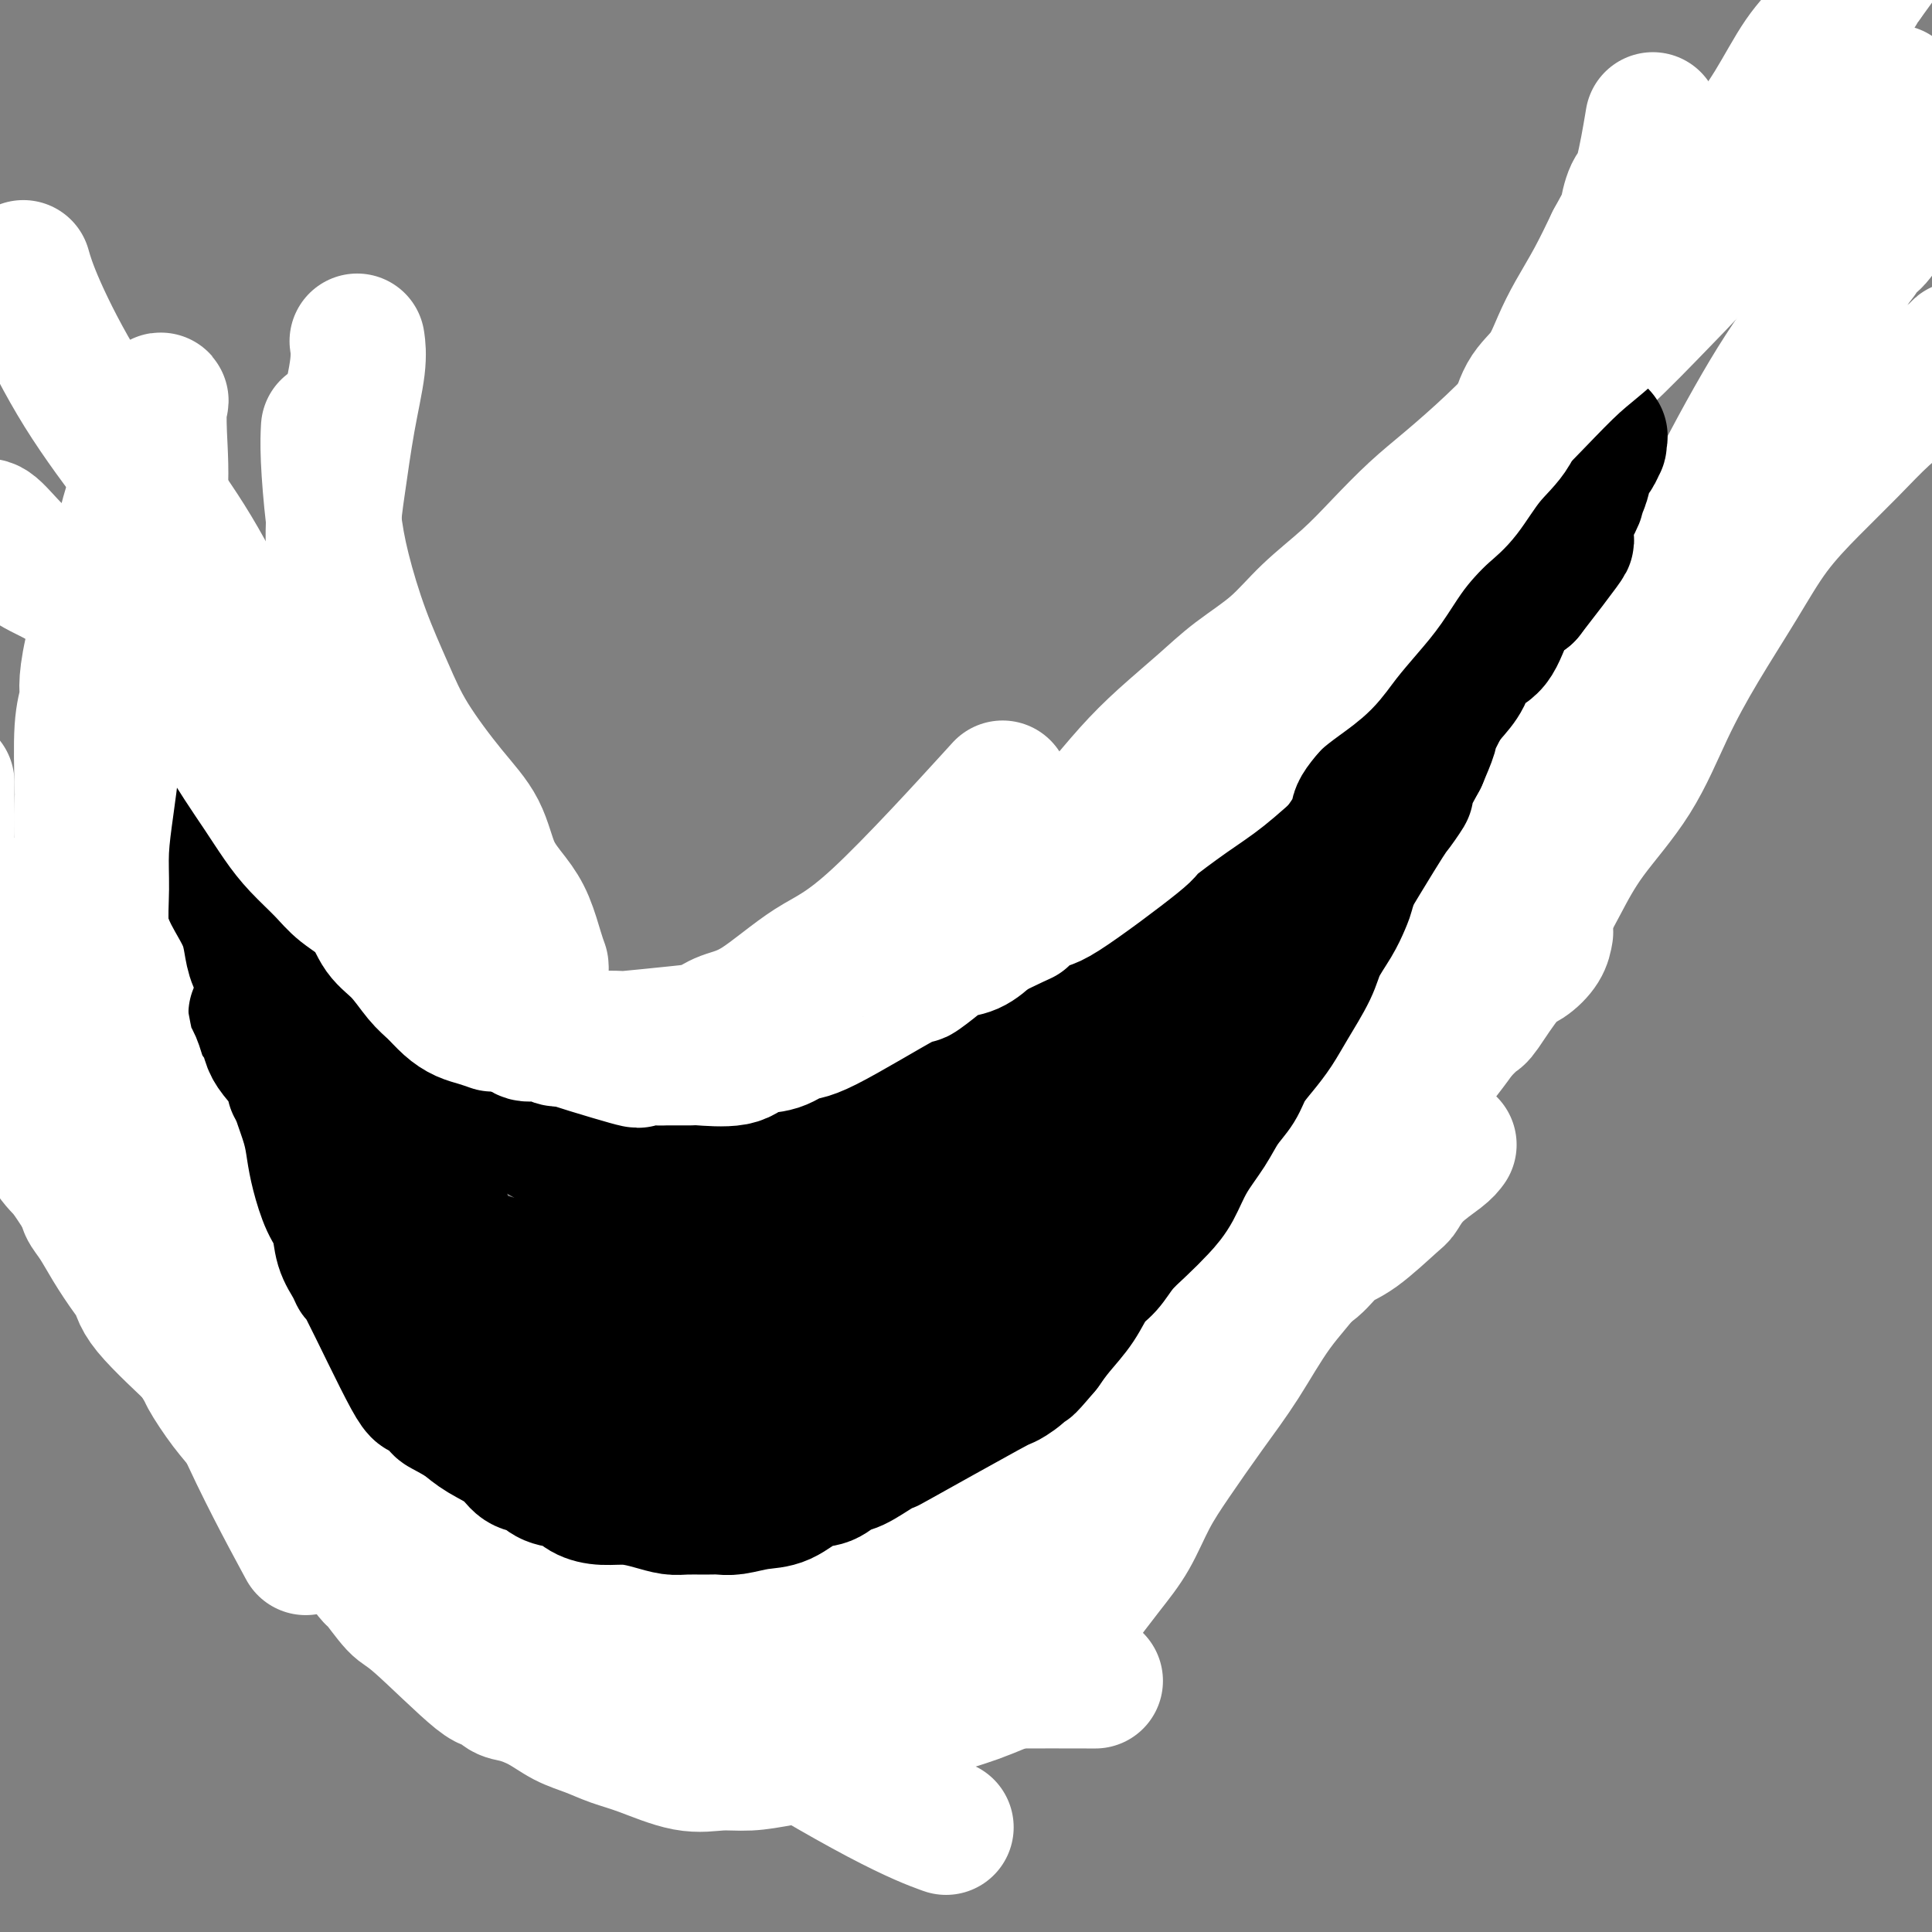 <svg viewBox='0 0 400 400' version='1.1' xmlns='http://www.w3.org/2000/svg' xmlns:xlink='http://www.w3.org/1999/xlink'><rect x="0" y="0" width="400" height="400" fill="#808080" stroke="none"/><g fill='none' stroke='rgb(0,0,0)' stroke-width='28' stroke-linecap='round' stroke-linejoin='round'><path d='M68,172c-0.168,0.107 -0.337,0.213 0,1c0.337,0.787 1.178,2.254 2,4c0.822,1.746 1.624,3.770 2,5c0.376,1.230 0.327,1.665 1,3c0.673,1.335 2.067,3.570 3,5c0.933,1.430 1.405,2.056 2,3c0.595,0.944 1.313,2.206 2,4c0.687,1.794 1.342,4.120 2,6c0.658,1.880 1.320,3.312 2,5c0.680,1.688 1.378,3.631 2,5c0.622,1.369 1.169,2.165 2,3c0.831,0.835 1.946,1.711 3,3c1.054,1.289 2.048,2.991 3,4c0.952,1.009 1.861,1.324 3,2c1.139,0.676 2.509,1.711 4,3c1.491,1.289 3.104,2.831 5,4c1.896,1.169 4.077,1.963 6,3c1.923,1.037 3.590,2.316 5,3c1.410,0.684 2.563,0.772 4,1c1.437,0.228 3.159,0.594 5,1c1.841,0.406 3.803,0.851 6,1c2.197,0.149 4.630,0.002 7,0c2.370,-0.002 4.677,0.142 7,0c2.323,-0.142 4.661,-0.571 7,-1'/><path d='M153,240c6.749,-0.277 5.622,-1.971 7,-3c1.378,-1.029 5.263,-1.393 8,-2c2.737,-0.607 4.327,-1.455 8,-3c3.673,-1.545 9.430,-3.785 12,-5c2.570,-1.215 1.955,-1.404 4,-2c2.045,-0.596 6.752,-1.600 11,-3c4.248,-1.400 8.037,-3.197 11,-5c2.963,-1.803 5.101,-3.611 8,-6c2.899,-2.389 6.560,-5.360 10,-8c3.440,-2.640 6.658,-4.950 10,-7c3.342,-2.050 6.807,-3.842 10,-6c3.193,-2.158 6.115,-4.683 9,-7c2.885,-2.317 5.734,-4.424 9,-7c3.266,-2.576 6.950,-5.619 10,-8c3.050,-2.381 5.467,-4.101 8,-6c2.533,-1.899 5.183,-3.979 8,-6c2.817,-2.021 5.800,-3.984 9,-6c3.200,-2.016 6.617,-4.085 9,-6c2.383,-1.915 3.734,-3.676 5,-5c1.266,-1.324 2.448,-2.211 3,-3c0.552,-0.789 0.474,-1.479 1,-2c0.526,-0.521 1.656,-0.872 2,-1c0.344,-0.128 -0.100,-0.035 0,0c0.100,0.035 0.743,0.010 1,0c0.257,-0.010 0.129,-0.005 0,0'/><path d='M66,174c0.164,0.245 0.327,0.491 0,1c-0.327,0.509 -1.146,1.283 -2,2c-0.854,0.717 -1.744,1.378 -2,2c-0.256,0.622 0.120,1.207 0,2c-0.120,0.793 -0.738,1.796 -1,3c-0.262,1.204 -0.169,2.610 0,4c0.169,1.390 0.413,2.765 0,4c-0.413,1.235 -1.484,2.329 -2,4c-0.516,1.671 -0.478,3.919 -1,6c-0.522,2.081 -1.604,3.996 -2,6c-0.396,2.004 -0.106,4.098 0,6c0.106,1.902 0.027,3.613 0,5c-0.027,1.387 -0.000,2.452 0,4c0.000,1.548 -0.025,3.579 0,5c0.025,1.421 0.100,2.230 0,4c-0.100,1.770 -0.374,4.499 0,7c0.374,2.501 1.395,4.772 2,7c0.605,2.228 0.795,4.411 1,6c0.205,1.589 0.426,2.584 1,4c0.574,1.416 1.501,3.254 2,5c0.499,1.746 0.570,3.401 1,5c0.430,1.599 1.217,3.141 2,5c0.783,1.859 1.560,4.034 2,6c0.440,1.966 0.541,3.722 1,5c0.459,1.278 1.274,2.080 2,3c0.726,0.920 1.363,1.960 2,3'/><path d='M72,288c2.810,7.867 1.834,3.033 2,2c0.166,-1.033 1.475,1.733 2,3c0.525,1.267 0.265,1.035 2,3c1.735,1.965 5.466,6.126 7,8c1.534,1.874 0.871,1.462 1,2c0.129,0.538 1.048,2.027 2,3c0.952,0.973 1.935,1.430 3,2c1.065,0.570 2.213,1.253 3,2c0.787,0.747 1.215,1.557 2,2c0.785,0.443 1.929,0.519 3,1c1.071,0.481 2.071,1.368 3,2c0.929,0.632 1.788,1.010 3,1c1.212,-0.010 2.777,-0.409 4,0c1.223,0.409 2.104,1.626 3,2c0.896,0.374 1.805,-0.096 3,0c1.195,0.096 2.674,0.759 4,1c1.326,0.241 2.500,0.062 4,0c1.500,-0.062 3.327,-0.005 5,0c1.673,0.005 3.192,-0.040 5,0c1.808,0.040 3.904,0.166 6,0c2.096,-0.166 4.193,-0.623 6,-1c1.807,-0.377 3.325,-0.674 5,-1c1.675,-0.326 3.508,-0.681 5,-1c1.492,-0.319 2.643,-0.601 4,-1c1.357,-0.399 2.921,-0.914 5,-2c2.079,-1.086 4.673,-2.744 7,-4c2.327,-1.256 4.387,-2.110 6,-3c1.613,-0.890 2.781,-1.817 4,-3c1.219,-1.183 2.491,-2.624 4,-4c1.509,-1.376 3.254,-2.688 5,-4'/><path d='M190,298c5.162,-3.616 2.569,-2.656 3,-3c0.431,-0.344 3.888,-1.994 6,-3c2.112,-1.006 2.878,-1.370 6,-4c3.122,-2.630 8.599,-7.525 11,-10c2.401,-2.475 1.725,-2.529 2,-3c0.275,-0.471 1.500,-1.360 3,-3c1.500,-1.640 3.274,-4.032 5,-6c1.726,-1.968 3.403,-3.511 5,-5c1.597,-1.489 3.114,-2.923 5,-5c1.886,-2.077 4.141,-4.797 6,-7c1.859,-2.203 3.321,-3.889 5,-6c1.679,-2.111 3.575,-4.648 5,-7c1.425,-2.352 2.378,-4.518 4,-7c1.622,-2.482 3.914,-5.278 6,-8c2.086,-2.722 3.968,-5.370 6,-8c2.032,-2.630 4.216,-5.243 6,-8c1.784,-2.757 3.168,-5.658 5,-8c1.832,-2.342 4.112,-4.126 6,-6c1.888,-1.874 3.383,-3.837 5,-6c1.617,-2.163 3.355,-4.525 5,-7c1.645,-2.475 3.196,-5.064 5,-7c1.804,-1.936 3.860,-3.219 6,-5c2.140,-1.781 4.365,-4.062 6,-6c1.635,-1.938 2.679,-3.535 4,-5c1.321,-1.465 2.917,-2.797 4,-4c1.083,-1.203 1.653,-2.277 2,-3c0.347,-0.723 0.471,-1.094 1,-2c0.529,-0.906 1.461,-2.346 2,-3c0.539,-0.654 0.684,-0.522 1,-1c0.316,-0.478 0.805,-1.565 1,-2c0.195,-0.435 0.098,-0.217 0,0'/><path d='M327,140c7.640,-8.768 2.740,-2.188 1,0c-1.740,2.188 -0.321,-0.016 0,-1c0.321,-0.984 -0.456,-0.749 -1,0c-0.544,0.749 -0.856,2.013 -2,3c-1.144,0.987 -3.120,1.696 -5,3c-1.880,1.304 -3.664,3.203 -6,5c-2.336,1.797 -5.224,3.494 -8,5c-2.776,1.506 -5.439,2.823 -8,5c-2.561,2.177 -5.021,5.215 -8,8c-2.979,2.785 -6.477,5.316 -10,8c-3.523,2.684 -7.071,5.519 -10,8c-2.929,2.481 -5.238,4.607 -8,7c-2.762,2.393 -5.975,5.053 -9,8c-3.025,2.947 -5.861,6.183 -9,9c-3.139,2.817 -6.581,5.216 -10,8c-3.419,2.784 -6.814,5.953 -10,9c-3.186,3.047 -6.163,5.972 -9,9c-2.837,3.028 -5.535,6.159 -8,9c-2.465,2.841 -4.696,5.390 -7,8c-2.304,2.610 -4.679,5.280 -7,8c-2.321,2.720 -4.586,5.491 -7,8c-2.414,2.509 -4.977,4.755 -7,7c-2.023,2.245 -3.506,4.489 -5,6c-1.494,1.511 -2.998,2.289 -4,3c-1.002,0.711 -1.501,1.356 -2,2'/><path d='M168,285c-8.776,9.475 -2.716,3.163 -1,1c1.716,-2.163 -0.913,-0.176 -1,0c-0.087,0.176 2.369,-1.458 4,-3c1.631,-1.542 2.438,-2.992 9,-9c6.562,-6.008 18.879,-16.573 25,-22c6.121,-5.427 6.046,-5.717 7,-7c0.954,-1.283 2.939,-3.558 7,-7c4.061,-3.442 10.200,-8.049 16,-13c5.800,-4.951 11.261,-10.245 15,-14c3.739,-3.755 5.756,-5.970 8,-8c2.244,-2.030 4.716,-3.874 6,-5c1.284,-1.126 1.380,-1.534 2,-2c0.620,-0.466 1.764,-0.988 2,-1c0.236,-0.012 -0.437,0.488 -1,1c-0.563,0.512 -1.016,1.038 -3,3c-1.984,1.962 -5.498,5.362 -9,9c-3.502,3.638 -6.991,7.514 -11,11c-4.009,3.486 -8.536,6.583 -14,11c-5.464,4.417 -11.864,10.153 -18,15c-6.136,4.847 -12.008,8.803 -17,13c-4.992,4.197 -9.103,8.635 -13,12c-3.897,3.365 -7.580,5.657 -11,8c-3.420,2.343 -6.577,4.737 -9,7c-2.423,2.263 -4.113,4.396 -6,6c-1.887,1.604 -3.970,2.679 -5,3c-1.030,0.321 -1.008,-0.113 -1,0c0.008,0.113 0.002,0.773 0,1c-0.002,0.227 -0.001,0.023 1,-1c1.001,-1.023 3.000,-2.864 6,-5c3.000,-2.136 7.000,-4.568 11,-7'/><path d='M167,282c5.380,-3.463 10.328,-6.120 14,-9c3.672,-2.880 6.066,-5.984 9,-8c2.934,-2.016 6.409,-2.944 10,-4c3.591,-1.056 7.299,-2.240 9,-3c1.701,-0.760 1.394,-1.095 1,-1c-0.394,0.095 -0.876,0.621 -1,1c-0.124,0.379 0.109,0.612 -3,3c-3.109,2.388 -9.560,6.933 -16,11c-6.440,4.067 -12.869,7.657 -19,11c-6.131,3.343 -11.962,6.438 -17,9c-5.038,2.562 -9.281,4.590 -13,6c-3.719,1.410 -6.914,2.202 -10,3c-3.086,0.798 -6.063,1.603 -9,2c-2.937,0.397 -5.835,0.388 -8,0c-2.165,-0.388 -3.597,-1.153 -5,-2c-1.403,-0.847 -2.776,-1.774 -4,-3c-1.224,-1.226 -2.299,-2.751 -3,-5c-0.701,-2.249 -1.027,-5.221 -2,-8c-0.973,-2.779 -2.592,-5.365 -3,-8c-0.408,-2.635 0.396,-5.318 0,-8c-0.396,-2.682 -1.993,-5.363 -3,-8c-1.007,-2.637 -1.425,-5.228 -2,-8c-0.575,-2.772 -1.307,-5.724 -2,-8c-0.693,-2.276 -1.349,-3.878 -2,-6c-0.651,-2.122 -1.299,-4.766 -2,-7c-0.701,-2.234 -1.456,-4.057 -2,-6c-0.544,-1.943 -0.878,-4.005 -1,-5c-0.122,-0.995 -0.033,-0.922 0,-1c0.033,-0.078 0.009,-0.308 0,0c-0.009,0.308 -0.005,1.154 0,2'/><path d='M83,222c-2.784,-10.358 -0.242,-0.753 1,5c1.242,5.753 1.186,7.655 2,11c0.814,3.345 2.499,8.133 3,11c0.501,2.867 -0.180,3.815 4,10c4.180,6.185 13.222,17.609 17,22c3.778,4.391 2.292,1.751 3,2c0.708,0.249 3.609,3.388 6,5c2.391,1.612 4.273,1.697 7,2c2.727,0.303 6.298,0.826 9,1c2.702,0.174 4.534,0.000 6,0c1.466,-0.000 2.565,0.173 3,0c0.435,-0.173 0.205,-0.691 0,-1c-0.205,-0.309 -0.385,-0.408 -1,-1c-0.615,-0.592 -1.663,-1.675 -3,-3c-1.337,-1.325 -2.961,-2.890 -8,-6c-5.039,-3.110 -13.494,-7.764 -24,-14c-10.506,-6.236 -23.065,-14.055 -29,-18c-5.935,-3.945 -5.246,-4.018 -6,-5c-0.754,-0.982 -2.951,-2.874 -5,-5c-2.049,-2.126 -3.951,-4.487 -5,-6c-1.049,-1.513 -1.244,-2.176 -2,-3c-0.756,-0.824 -2.073,-1.807 -1,0c1.073,1.807 4.537,6.403 8,11'/><path d='M68,240c1.658,3.141 2.302,5.495 10,13c7.698,7.505 22.451,20.161 27,25c4.549,4.839 -1.105,1.860 6,4c7.105,2.140 26.970,9.400 35,12c8.030,2.600 4.225,0.541 4,0c-0.225,-0.541 3.131,0.435 6,0c2.869,-0.435 5.249,-2.283 6,-3c0.751,-0.717 -0.129,-0.303 0,-1c0.129,-0.697 1.268,-2.505 2,-4c0.732,-1.495 1.058,-2.678 1,-4c-0.058,-1.322 -0.502,-2.783 -1,-4c-0.498,-1.217 -1.052,-2.192 -2,-4c-0.948,-1.808 -2.290,-4.451 -4,-6c-1.710,-1.549 -3.788,-2.005 -6,-3c-2.212,-0.995 -4.556,-2.528 -7,-3c-2.444,-0.472 -4.986,0.116 -8,0c-3.014,-0.116 -6.499,-0.935 -10,-1c-3.501,-0.065 -7.016,0.625 -9,1c-1.984,0.375 -2.435,0.436 -5,1c-2.565,0.564 -7.244,1.632 -11,2c-3.756,0.368 -6.588,0.034 -8,0c-1.412,-0.034 -1.403,0.230 -3,0c-1.597,-0.230 -4.801,-0.954 -7,-2c-2.199,-1.046 -3.394,-2.414 -5,-4c-1.606,-1.586 -3.625,-3.388 -5,-6c-1.375,-2.612 -2.107,-6.032 -3,-9c-0.893,-2.968 -1.946,-5.484 -3,-8'/><path d='M68,236c-1.093,-4.183 -0.826,-6.141 -1,-8c-0.174,-1.859 -0.789,-3.620 -1,-5c-0.211,-1.380 -0.017,-2.380 0,-3c0.017,-0.620 -0.141,-0.858 0,-1c0.141,-0.142 0.583,-0.186 1,1c0.417,1.186 0.810,3.602 2,6c1.190,2.398 3.176,4.777 5,8c1.824,3.223 3.486,7.289 5,10c1.514,2.711 2.881,4.065 5,6c2.119,1.935 4.992,4.449 7,6c2.008,1.551 3.151,2.139 5,3c1.849,0.861 4.403,1.996 9,3c4.597,1.004 11.236,1.879 16,2c4.764,0.121 7.654,-0.510 12,-1c4.346,-0.490 10.148,-0.838 15,-2c4.852,-1.162 8.753,-3.140 13,-5c4.247,-1.860 8.840,-3.604 13,-6c4.160,-2.396 7.888,-5.445 10,-7c2.112,-1.555 2.608,-1.617 4,-3c1.392,-1.383 3.679,-4.087 6,-6c2.321,-1.913 4.676,-3.035 6,-4c1.324,-0.965 1.618,-1.772 2,-2c0.382,-0.228 0.854,0.124 1,0c0.146,-0.124 -0.032,-0.725 0,-1c0.032,-0.275 0.274,-0.223 0,0c-0.274,0.223 -1.063,0.616 -4,2c-2.937,1.384 -8.021,3.757 -11,5c-2.979,1.243 -3.851,1.355 -7,3c-3.149,1.645 -8.574,4.822 -14,8'/><path d='M167,245c-9.766,5.034 -16.680,9.118 -20,11c-3.320,1.882 -3.047,1.562 -6,4c-2.953,2.438 -9.131,7.633 -17,14c-7.869,6.367 -17.427,13.906 -21,17c-3.573,3.094 -1.159,1.743 -1,2c0.159,0.257 -1.937,2.122 -3,3c-1.063,0.878 -1.092,0.770 -1,1c0.092,0.230 0.304,0.799 0,1c-0.304,0.201 -1.124,0.035 -1,0c0.124,-0.035 1.193,0.060 3,0c1.807,-0.060 4.352,-0.275 7,-1c2.648,-0.725 5.399,-1.959 8,-3c2.601,-1.041 5.051,-1.889 8,-3c2.949,-1.111 6.395,-2.486 10,-4c3.605,-1.514 7.368,-3.166 11,-5c3.632,-1.834 7.133,-3.851 9,-5c1.867,-1.149 2.101,-1.431 5,-3c2.899,-1.569 8.464,-4.424 11,-6c2.536,-1.576 2.043,-1.872 4,-3c1.957,-1.128 6.365,-3.087 9,-4c2.635,-0.913 3.497,-0.779 4,-1c0.503,-0.221 0.649,-0.797 1,-1c0.351,-0.203 0.909,-0.034 1,0c0.091,0.034 -0.283,-0.068 0,0c0.283,0.068 1.224,0.305 -1,2c-2.224,1.695 -7.612,4.847 -13,8'/><path d='M174,269c-5.226,3.492 -12.291,7.721 -17,11c-4.709,3.279 -7.062,5.607 -9,7c-1.938,1.393 -3.460,1.850 -9,7c-5.540,5.150 -15.097,14.991 -19,19c-3.903,4.009 -2.153,2.185 -2,2c0.153,-0.185 -1.292,1.269 -2,2c-0.708,0.731 -0.679,0.740 -1,1c-0.321,0.260 -0.992,0.770 0,1c0.992,0.230 3.647,0.179 5,0c1.353,-0.179 1.405,-0.486 2,-1c0.595,-0.514 1.733,-1.233 5,-3c3.267,-1.767 8.662,-4.580 11,-6c2.338,-1.420 1.617,-1.446 4,-3c2.383,-1.554 7.870,-4.638 10,-6c2.130,-1.362 0.905,-1.004 2,-2c1.095,-0.996 4.512,-3.347 7,-5c2.488,-1.653 4.047,-2.608 5,-3c0.953,-0.392 1.299,-0.220 3,-1c1.701,-0.780 4.757,-2.513 7,-4c2.243,-1.487 3.673,-2.727 5,-4c1.327,-1.273 2.552,-2.578 4,-4c1.448,-1.422 3.121,-2.960 5,-5c1.879,-2.040 3.966,-4.583 7,-7c3.034,-2.417 7.017,-4.709 11,-7'/><path d='M208,258c6.100,-5.215 5.351,-4.752 7,-6c1.649,-1.248 5.696,-4.207 8,-6c2.304,-1.793 2.867,-2.419 3,-3c0.133,-0.581 -0.162,-1.115 3,-4c3.162,-2.885 9.783,-8.120 13,-11c3.217,-2.880 3.031,-3.405 8,-9c4.969,-5.595 15.091,-16.262 20,-21c4.909,-4.738 4.603,-3.549 5,-4c0.397,-0.451 1.496,-2.543 4,-5c2.504,-2.457 6.413,-5.279 9,-8c2.587,-2.721 3.853,-5.342 6,-8c2.147,-2.658 5.176,-5.355 8,-8c2.824,-2.645 5.444,-5.238 8,-8c2.556,-2.762 5.048,-5.692 7,-8c1.952,-2.308 3.365,-3.993 5,-6c1.635,-2.007 3.491,-4.337 5,-6c1.509,-1.663 2.670,-2.659 4,-4c1.330,-1.341 2.829,-3.029 4,-4c1.171,-0.971 2.013,-1.227 3,-2c0.987,-0.773 2.117,-2.063 3,-3c0.883,-0.937 1.518,-1.521 2,-2c0.482,-0.479 0.812,-0.852 1,-1c0.188,-0.148 0.236,-0.071 0,0c-0.236,0.071 -0.756,0.134 -2,0c-1.244,-0.134 -3.213,-0.467 -5,0c-1.787,0.467 -3.394,1.733 -5,3'/><path d='M332,124c-2.729,1.177 -4.052,3.121 -6,5c-1.948,1.879 -4.520,3.695 -7,6c-2.480,2.305 -4.869,5.099 -7,7c-2.131,1.901 -4.005,2.908 -9,8c-4.995,5.092 -13.113,14.269 -17,19c-3.887,4.731 -3.544,5.017 -4,6c-0.456,0.983 -1.710,2.664 -4,5c-2.290,2.336 -5.617,5.329 -8,8c-2.383,2.671 -3.824,5.021 -6,8c-2.176,2.979 -5.089,6.585 -8,10c-2.911,3.415 -5.822,6.637 -9,10c-3.178,3.363 -6.625,6.867 -10,10c-3.375,3.133 -6.679,5.895 -8,7c-1.321,1.105 -0.661,0.552 0,0'/></g>
<g fill='none' stroke='rgb(255,255,255)' stroke-width='28' stroke-linecap='round' stroke-linejoin='round'><path d='M220,338c0.715,-1.367 1.431,-2.735 3,-5c1.569,-2.265 3.993,-5.428 6,-8c2.007,-2.572 3.599,-4.553 5,-7c1.401,-2.447 2.612,-5.362 4,-8c1.388,-2.638 2.952,-5.000 5,-8c2.048,-3.000 4.580,-6.637 7,-10c2.420,-3.363 4.729,-6.451 7,-10c2.271,-3.549 4.505,-7.558 7,-11c2.495,-3.442 5.250,-6.317 8,-10c2.750,-3.683 5.495,-8.176 8,-12c2.505,-3.824 4.770,-6.980 7,-11c2.230,-4.020 4.427,-8.903 7,-13c2.573,-4.097 5.524,-7.406 8,-11c2.476,-3.594 4.478,-7.473 7,-11c2.522,-3.527 5.565,-6.703 8,-10c2.435,-3.297 4.262,-6.714 6,-10c1.738,-3.286 3.387,-6.440 6,-10c2.613,-3.560 6.191,-7.527 9,-12c2.809,-4.473 4.849,-9.453 7,-14c2.151,-4.547 4.411,-8.661 7,-13c2.589,-4.339 5.506,-8.904 8,-13c2.494,-4.096 4.565,-7.723 7,-11c2.435,-3.277 5.232,-6.204 8,-9c2.768,-2.796 5.505,-5.461 8,-8c2.495,-2.539 4.749,-4.953 7,-7c2.251,-2.047 4.500,-3.728 6,-5c1.500,-1.272 2.250,-2.136 3,-3'/><path d='M399,78c5.581,-5.354 3.533,-2.740 3,-2c-0.533,0.740 0.449,-0.394 1,-1c0.551,-0.606 0.670,-0.682 1,-1c0.330,-0.318 0.870,-0.877 1,-1c0.130,-0.123 -0.150,0.191 0,0c0.150,-0.191 0.731,-0.886 1,-1c0.269,-0.114 0.226,0.354 1,0c0.774,-0.354 2.364,-1.530 3,-2c0.636,-0.470 0.318,-0.235 0,0'/><path d='M112,200c-0.259,-0.706 -0.518,-1.411 -1,-3c-0.482,-1.589 -1.189,-4.061 -2,-6c-0.811,-1.939 -1.728,-3.345 -3,-5c-1.272,-1.655 -2.898,-3.561 -4,-6c-1.102,-2.439 -1.680,-5.412 -3,-8c-1.320,-2.588 -3.383,-4.789 -6,-8c-2.617,-3.211 -5.790,-7.430 -8,-11c-2.210,-3.570 -3.458,-6.491 -5,-10c-1.542,-3.509 -3.380,-7.606 -5,-12c-1.620,-4.394 -3.022,-9.083 -4,-13c-0.978,-3.917 -1.530,-7.060 -2,-11c-0.470,-3.940 -0.857,-8.676 -1,-12c-0.143,-3.324 -0.041,-5.235 0,-6c0.041,-0.765 0.020,-0.382 0,0'/><path d='M112,201c-0.009,0.086 -0.018,0.172 -1,-1c-0.982,-1.172 -2.936,-3.602 -5,-6c-2.064,-2.398 -4.239,-4.763 -6,-7c-1.761,-2.237 -3.108,-4.346 -5,-7c-1.892,-2.654 -4.330,-5.852 -6,-9c-1.670,-3.148 -2.573,-6.247 -4,-9c-1.427,-2.753 -3.378,-5.160 -5,-8c-1.622,-2.840 -2.916,-6.111 -4,-9c-1.084,-2.889 -1.959,-5.394 -3,-9c-1.041,-3.606 -2.247,-8.312 -3,-13c-0.753,-4.688 -1.053,-9.358 -1,-13c0.053,-3.642 0.459,-6.255 1,-10c0.541,-3.745 1.217,-8.622 2,-13c0.783,-4.378 1.672,-8.256 2,-11c0.328,-2.744 0.094,-4.356 0,-5c-0.094,-0.644 -0.047,-0.322 0,0'/><path d='M31,166c0.002,0.022 0.004,0.043 0,1c-0.004,0.957 -0.015,2.849 0,5c0.015,2.151 0.055,4.561 0,6c-0.055,1.439 -0.207,1.908 0,3c0.207,1.092 0.773,2.806 1,4c0.227,1.194 0.116,1.868 0,3c-0.116,1.132 -0.238,2.723 0,4c0.238,1.277 0.835,2.239 1,4c0.165,1.761 -0.102,4.320 0,7c0.102,2.680 0.574,5.481 1,8c0.426,2.519 0.807,4.756 1,7c0.193,2.244 0.198,4.495 0,7c-0.198,2.505 -0.600,5.264 0,8c0.600,2.736 2.200,5.450 3,8c0.800,2.550 0.799,4.935 1,7c0.201,2.065 0.605,3.808 1,6c0.395,2.192 0.780,4.832 1,7c0.220,2.168 0.274,3.865 1,6c0.726,2.135 2.123,4.709 3,7c0.877,2.291 1.234,4.297 2,6c0.766,1.703 1.940,3.101 3,5c1.060,1.899 2.006,4.299 3,6c0.994,1.701 2.036,2.702 3,4c0.964,1.298 1.849,2.892 3,5c1.151,2.108 2.566,4.730 4,7c1.434,2.270 2.886,4.188 4,6c1.114,1.812 1.890,3.518 3,5c1.110,1.482 2.555,2.741 4,4'/><path d='M74,322c3.944,5.642 3.304,4.249 4,5c0.696,0.751 2.728,3.648 4,5c1.272,1.352 1.784,1.160 5,4c3.216,2.840 9.136,8.713 12,11c2.864,2.287 2.673,0.987 3,1c0.327,0.013 1.170,1.340 2,2c0.830,0.660 1.645,0.652 3,1c1.355,0.348 3.250,1.050 5,2c1.750,0.950 3.355,2.147 5,3c1.645,0.853 3.331,1.363 5,2c1.669,0.637 3.323,1.401 5,2c1.677,0.599 3.379,1.034 6,2c2.621,0.966 6.162,2.464 9,3c2.838,0.536 4.974,0.109 7,0c2.026,-0.109 3.944,0.099 6,0c2.056,-0.099 4.251,-0.505 7,-1c2.749,-0.495 6.051,-1.079 9,-2c2.949,-0.921 5.545,-2.179 8,-3c2.455,-0.821 4.770,-1.206 7,-2c2.230,-0.794 4.377,-1.996 7,-3c2.623,-1.004 5.722,-1.811 9,-3c3.278,-1.189 6.734,-2.762 10,-4c3.266,-1.238 6.341,-2.141 8,-3c1.659,-0.859 1.903,-1.674 2,-2c0.097,-0.326 0.049,-0.163 0,0'/><path d='M65,304c0.549,0.812 1.099,1.624 2,3c0.901,1.376 2.154,3.316 3,5c0.846,1.684 1.285,3.112 2,4c0.715,0.888 1.705,1.237 3,2c1.295,0.763 2.894,1.941 4,3c1.106,1.059 1.719,2.001 3,3c1.281,0.999 3.229,2.056 5,3c1.771,0.944 3.363,1.777 5,3c1.637,1.223 3.319,2.837 5,4c1.681,1.163 3.362,1.875 5,3c1.638,1.125 3.232,2.665 5,4c1.768,1.335 3.709,2.467 5,3c1.291,0.533 1.934,0.467 3,1c1.066,0.533 2.557,1.663 4,2c1.443,0.337 2.839,-0.120 4,0c1.161,0.120 2.088,0.817 3,1c0.912,0.183 1.808,-0.147 3,0c1.192,0.147 2.678,0.771 4,1c1.322,0.229 2.478,0.062 4,0c1.522,-0.062 3.410,-0.020 5,0c1.590,0.020 2.883,0.016 4,0c1.117,-0.016 2.059,-0.046 3,0c0.941,0.046 1.881,0.167 3,0c1.119,-0.167 2.417,-0.622 4,-1c1.583,-0.378 3.452,-0.679 5,-1c1.548,-0.321 2.774,-0.660 4,-1'/><path d='M165,346c2.953,-0.827 3.836,-1.394 5,-2c1.164,-0.606 2.608,-1.250 6,-3c3.392,-1.750 8.733,-4.607 11,-6c2.267,-1.393 1.459,-1.321 2,-2c0.541,-0.679 2.431,-2.107 4,-3c1.569,-0.893 2.818,-1.251 4,-2c1.182,-0.749 2.297,-1.890 4,-3c1.703,-1.110 3.992,-2.188 6,-3c2.008,-0.812 3.733,-1.358 5,-2c1.267,-0.642 2.076,-1.381 3,-2c0.924,-0.619 1.961,-1.117 3,-2c1.039,-0.883 2.078,-2.152 3,-3c0.922,-0.848 1.727,-1.276 3,-2c1.273,-0.724 3.013,-1.743 4,-3c0.987,-1.257 1.221,-2.752 2,-4c0.779,-1.248 2.104,-2.248 3,-3c0.896,-0.752 1.365,-1.255 2,-2c0.635,-0.745 1.437,-1.732 2,-2c0.563,-0.268 0.887,0.181 1,0c0.113,-0.181 0.014,-0.993 0,-1c-0.014,-0.007 0.056,0.791 0,2c-0.056,1.209 -0.239,2.829 -1,5c-0.761,2.171 -2.099,4.894 -3,7c-0.901,2.106 -1.365,3.595 -3,6c-1.635,2.405 -4.440,5.724 -6,8c-1.560,2.276 -1.874,3.507 -2,4c-0.126,0.493 -0.063,0.246 0,0'/><path d='M74,137c0.000,0.553 0.001,1.107 0,2c-0.001,0.893 -0.002,2.126 0,3c0.002,0.874 0.008,1.389 0,2c-0.008,0.611 -0.031,1.318 0,2c0.031,0.682 0.116,1.341 0,2c-0.116,0.659 -0.435,1.320 0,2c0.435,0.680 1.622,1.379 2,2c0.378,0.621 -0.053,1.165 0,2c0.053,0.835 0.592,1.960 1,3c0.408,1.040 0.686,1.995 1,3c0.314,1.005 0.663,2.058 1,3c0.337,0.942 0.663,1.771 1,3c0.337,1.229 0.687,2.857 1,4c0.313,1.143 0.591,1.801 1,3c0.409,1.199 0.949,2.939 1,4c0.051,1.061 -0.386,1.443 0,2c0.386,0.557 1.595,1.290 2,2c0.405,0.710 0.006,1.398 0,2c-0.006,0.602 0.382,1.120 1,2c0.618,0.880 1.464,2.122 2,3c0.536,0.878 0.760,1.390 1,2c0.240,0.610 0.497,1.317 1,2c0.503,0.683 1.251,1.341 2,2'/><path d='M92,194c2.906,6.789 1.171,1.761 2,2c0.829,0.239 4.222,5.745 6,8c1.778,2.255 1.943,1.258 2,1c0.057,-0.258 0.008,0.223 2,2c1.992,1.777 6.025,4.851 8,6c1.975,1.149 1.892,0.375 1,0c-0.892,-0.375 -2.594,-0.349 1,1c3.594,1.349 12.484,4.022 16,5c3.516,0.978 1.658,0.262 2,0c0.342,-0.262 2.886,-0.068 4,0c1.114,0.068 0.799,0.011 2,0c1.201,-0.011 3.917,0.024 5,0c1.083,-0.024 0.534,-0.105 2,0c1.466,0.105 4.946,0.398 7,0c2.054,-0.398 2.682,-1.485 4,-2c1.318,-0.515 3.327,-0.457 5,-1c1.673,-0.543 3.011,-1.686 4,-2c0.989,-0.314 1.628,0.200 6,-2c4.372,-2.200 12.476,-7.113 16,-9c3.524,-1.887 2.469,-0.749 3,-1c0.531,-0.251 2.647,-1.892 4,-3c1.353,-1.108 1.941,-1.683 3,-2c1.059,-0.317 2.588,-0.376 4,-1c1.412,-0.624 2.706,-1.812 4,-3'/><path d='M205,193c9.333,-4.506 6.165,-2.772 6,-3c-0.165,-0.228 2.674,-2.420 4,-3c1.326,-0.580 1.138,0.452 5,-2c3.862,-2.452 11.772,-8.386 15,-11c3.228,-2.614 1.773,-1.907 3,-3c1.227,-1.093 5.137,-3.986 8,-6c2.863,-2.014 4.678,-3.149 7,-5c2.322,-1.851 5.152,-4.416 8,-7c2.848,-2.584 5.716,-5.185 9,-8c3.284,-2.815 6.985,-5.845 10,-9c3.015,-3.155 5.344,-6.435 8,-10c2.656,-3.565 5.640,-7.414 9,-11c3.360,-3.586 7.096,-6.909 11,-12c3.904,-5.091 7.976,-11.951 12,-17c4.024,-5.049 8.000,-8.288 12,-12c4.000,-3.712 8.023,-7.896 12,-12c3.977,-4.104 7.908,-8.127 11,-12c3.092,-3.873 5.344,-7.595 9,-11c3.656,-3.405 8.715,-6.494 14,-10c5.285,-3.506 10.796,-7.430 13,-9c2.204,-1.570 1.102,-0.785 0,0'/><path d='M86,199c0.359,0.549 0.717,1.098 0,0c-0.717,-1.098 -2.510,-3.843 -4,-6c-1.490,-2.157 -2.676,-3.726 -4,-6c-1.324,-2.274 -2.787,-5.254 -4,-8c-1.213,-2.746 -2.175,-5.259 -4,-9c-1.825,-3.741 -4.513,-8.709 -7,-13c-2.487,-4.291 -4.773,-7.906 -7,-12c-2.227,-4.094 -4.396,-8.669 -7,-14c-2.604,-5.331 -5.644,-11.419 -9,-17c-3.356,-5.581 -7.029,-10.656 -11,-16c-3.971,-5.344 -8.240,-10.958 -12,-17c-3.760,-6.042 -7.012,-12.511 -9,-17c-1.988,-4.489 -2.711,-6.997 -3,-8c-0.289,-1.003 -0.145,-0.502 0,0'/><path d='M59,146c0.341,0.605 0.683,1.209 1,2c0.317,0.791 0.611,1.768 1,3c0.389,1.232 0.874,2.718 1,3c0.126,0.282 -0.106,-0.639 0,0c0.106,0.639 0.548,2.840 1,4c0.452,1.160 0.912,1.280 1,2c0.088,0.720 -0.196,2.041 0,3c0.196,0.959 0.874,1.555 1,2c0.126,0.445 -0.298,0.738 0,2c0.298,1.262 1.319,3.494 2,5c0.681,1.506 1.022,2.288 1,3c-0.022,0.712 -0.405,1.356 0,2c0.405,0.644 1.600,1.289 2,2c0.400,0.711 0.007,1.488 0,2c-0.007,0.512 0.372,0.758 1,1c0.628,0.242 1.507,0.479 2,1c0.493,0.521 0.602,1.326 1,2c0.398,0.674 1.086,1.217 2,2c0.914,0.783 2.052,1.807 3,3c0.948,1.193 1.704,2.555 2,3c0.296,0.445 0.132,-0.027 1,1c0.868,1.027 2.769,3.554 4,5c1.231,1.446 1.793,1.812 2,2c0.207,0.188 0.059,0.196 1,1c0.941,0.804 2.970,2.402 5,4'/><path d='M94,206c3.872,4.087 2.053,2.306 2,2c-0.053,-0.306 1.662,0.864 2,1c0.338,0.136 -0.699,-0.763 1,0c1.699,0.763 6.136,3.189 8,4c1.864,0.811 1.155,0.007 1,0c-0.155,-0.007 0.245,0.783 1,1c0.755,0.217 1.866,-0.138 3,0c1.134,0.138 2.291,0.769 3,1c0.709,0.231 0.970,0.063 2,0c1.030,-0.063 2.830,-0.020 4,0c1.170,0.020 1.709,0.017 3,0c1.291,-0.017 3.333,-0.050 4,0c0.667,0.050 -0.042,0.181 2,0c2.042,-0.181 6.836,-0.674 10,-1c3.164,-0.326 4.698,-0.486 6,-1c1.302,-0.514 2.370,-1.382 4,-2c1.630,-0.618 3.821,-0.986 7,-3c3.179,-2.014 7.347,-5.674 11,-8c3.653,-2.326 6.791,-3.319 14,-10c7.209,-6.681 18.488,-19.052 23,-24c4.512,-4.948 2.256,-2.474 0,0'/><path d='M239,298c0.449,-0.238 0.897,-0.476 1,-1c0.103,-0.524 -0.140,-1.335 1,-3c1.140,-1.665 3.663,-4.186 5,-6c1.337,-1.814 1.489,-2.921 3,-6c1.511,-3.079 4.380,-8.128 7,-12c2.620,-3.872 4.989,-6.566 6,-8c1.011,-1.434 0.662,-1.607 2,-4c1.338,-2.393 4.361,-7.006 7,-11c2.639,-3.994 4.893,-7.370 7,-11c2.107,-3.630 4.065,-7.513 6,-11c1.935,-3.487 3.845,-6.576 6,-10c2.155,-3.424 4.554,-7.182 7,-11c2.446,-3.818 4.939,-7.695 7,-11c2.061,-3.305 3.691,-6.039 7,-12c3.309,-5.961 8.296,-15.149 11,-20c2.704,-4.851 3.123,-5.366 4,-7c0.877,-1.634 2.211,-4.387 6,-11c3.789,-6.613 10.034,-17.087 13,-22c2.966,-4.913 2.652,-4.264 4,-7c1.348,-2.736 4.358,-8.855 7,-14c2.642,-5.145 4.915,-9.315 7,-13c2.085,-3.685 3.982,-6.885 6,-10c2.018,-3.115 4.159,-6.146 6,-9c1.841,-2.854 3.383,-5.530 5,-8c1.617,-2.470 3.308,-4.735 5,-7'/><path d='M385,53c23.170,-38.899 8.095,-13.647 4,-6c-4.095,7.647 2.789,-2.311 5,-6c2.211,-3.689 -0.251,-1.109 2,-2c2.251,-0.891 9.215,-5.255 12,-7c2.785,-1.745 1.393,-0.873 0,0'/><path d='M320,193c-0.166,0.965 -0.332,1.930 -1,3c-0.668,1.070 -1.837,2.245 -3,3c-1.163,0.755 -2.321,1.089 -4,3c-1.679,1.911 -3.880,5.399 -5,7c-1.120,1.601 -1.160,1.314 -2,2c-0.840,0.686 -2.479,2.345 -4,4c-1.521,1.655 -2.925,3.307 -4,5c-1.075,1.693 -1.822,3.429 -3,5c-1.178,1.571 -2.788,2.979 -4,4c-1.212,1.021 -2.027,1.655 -3,3c-0.973,1.345 -2.105,3.401 -3,5c-0.895,1.599 -1.554,2.741 -3,4c-1.446,1.259 -3.679,2.634 -5,4c-1.321,1.366 -1.731,2.723 -3,4c-1.269,1.277 -3.396,2.474 -5,4c-1.604,1.526 -2.683,3.381 -4,5c-1.317,1.619 -2.872,3.003 -4,4c-1.128,0.997 -1.828,1.607 -3,3c-1.172,1.393 -2.816,3.567 -4,5c-1.184,1.433 -1.910,2.124 -3,3c-1.090,0.876 -2.545,1.938 -4,3'/><path d='M246,276c-6.659,6.719 -5.807,6.017 -6,6c-0.193,-0.017 -1.430,0.652 -2,1c-0.570,0.348 -0.472,0.375 -3,3c-2.528,2.625 -7.681,7.847 -10,10c-2.319,2.153 -1.802,1.235 -2,1c-0.198,-0.235 -1.110,0.212 -2,1c-0.890,0.788 -1.759,1.915 -3,3c-1.241,1.085 -2.855,2.126 -4,3c-1.145,0.874 -1.822,1.581 -3,2c-1.178,0.419 -2.856,0.550 -4,1c-1.144,0.450 -1.754,1.220 -3,2c-1.246,0.780 -3.130,1.570 -5,2c-1.870,0.430 -3.728,0.501 -5,1c-1.272,0.499 -1.959,1.428 -3,2c-1.041,0.572 -2.438,0.787 -4,1c-1.562,0.213 -3.291,0.423 -5,1c-1.709,0.577 -3.399,1.520 -5,2c-1.601,0.480 -3.115,0.496 -5,1c-1.885,0.504 -4.142,1.497 -6,2c-1.858,0.503 -3.317,0.516 -5,1c-1.683,0.484 -3.589,1.439 -5,2c-1.411,0.561 -2.325,0.729 -4,1c-1.675,0.271 -4.109,0.647 -6,1c-1.891,0.353 -3.237,0.685 -5,1c-1.763,0.315 -3.942,0.614 -6,1c-2.058,0.386 -3.996,0.857 -6,1c-2.004,0.143 -4.073,-0.044 -6,0c-1.927,0.044 -3.711,0.320 -6,0c-2.289,-0.320 -5.083,-1.234 -8,-2c-2.917,-0.766 -5.959,-1.383 -9,-2'/><path d='M100,325c-6.026,-1.253 -6.591,-2.385 -9,-4c-2.409,-1.615 -6.660,-3.713 -8,-4c-1.340,-0.287 0.232,1.235 -7,-5c-7.232,-6.235 -23.268,-20.228 -30,-26c-6.732,-5.772 -4.159,-3.323 -4,-4c0.159,-0.677 -2.098,-4.479 -3,-6c-0.902,-1.521 -0.451,-0.760 0,0'/><path d='M138,332c-0.061,-0.333 -0.122,-0.665 -1,-1c-0.878,-0.335 -2.572,-0.671 -4,-1c-1.428,-0.329 -2.590,-0.650 -4,-1c-1.410,-0.350 -3.068,-0.728 -5,-1c-1.932,-0.272 -4.137,-0.439 -6,-1c-1.863,-0.561 -3.384,-1.515 -5,-2c-1.616,-0.485 -3.328,-0.501 -5,-1c-1.672,-0.499 -3.305,-1.482 -5,-2c-1.695,-0.518 -3.454,-0.571 -5,-1c-1.546,-0.429 -2.881,-1.232 -4,-2c-1.119,-0.768 -2.022,-1.500 -3,-2c-0.978,-0.500 -2.032,-0.768 -3,-1c-0.968,-0.232 -1.852,-0.429 -3,-1c-1.148,-0.571 -2.562,-1.517 -4,-2c-1.438,-0.483 -2.902,-0.502 -4,-1c-1.098,-0.498 -1.830,-1.473 -3,-2c-1.170,-0.527 -2.778,-0.605 -4,-1c-1.222,-0.395 -2.060,-1.106 -3,-2c-0.940,-0.894 -1.984,-1.972 -3,-3c-1.016,-1.028 -2.004,-2.008 -3,-3c-0.996,-0.992 -1.999,-1.998 -3,-3c-1.001,-1.002 -2.000,-2.001 -3,-3c-1.000,-0.999 -2.000,-2.000 -3,-3c-1.000,-1.000 -2.000,-2.000 -3,-3'/><path d='M49,289c-3.527,-3.663 -1.845,-2.820 -2,-3c-0.155,-0.180 -2.146,-1.384 -3,-2c-0.854,-0.616 -0.571,-0.643 -3,-3c-2.429,-2.357 -7.572,-7.043 -10,-10c-2.428,-2.957 -2.142,-4.183 -3,-6c-0.858,-1.817 -2.861,-4.223 -4,-6c-1.139,-1.777 -1.415,-2.925 -2,-4c-0.585,-1.075 -1.479,-2.076 -2,-3c-0.521,-0.924 -0.670,-1.771 -1,-2c-0.330,-0.229 -0.840,0.159 -1,0c-0.160,-0.159 0.031,-0.866 0,-1c-0.031,-0.134 -0.286,0.304 0,1c0.286,0.696 1.111,1.650 2,3c0.889,1.350 1.842,3.094 3,5c1.158,1.906 2.522,3.972 4,6c1.478,2.028 3.070,4.018 5,6c1.930,1.982 4.200,3.955 6,6c1.800,2.045 3.132,4.160 5,6c1.868,1.840 4.273,3.405 6,5c1.727,1.595 2.778,3.220 4,5c1.222,1.780 2.616,3.714 4,5c1.384,1.286 2.757,1.923 4,3c1.243,1.077 2.355,2.593 4,4c1.645,1.407 3.822,2.703 6,4'/><path d='M71,308c7.604,6.758 7.116,4.653 8,4c0.884,-0.653 3.142,0.147 5,1c1.858,0.853 3.315,1.758 4,2c0.685,0.242 0.597,-0.181 5,1c4.403,1.181 13.297,3.965 17,5c3.703,1.035 2.213,0.320 2,0c-0.213,-0.320 0.849,-0.244 2,0c1.151,0.244 2.389,0.658 4,1c1.611,0.342 3.595,0.614 5,1c1.405,0.386 2.231,0.888 4,1c1.769,0.112 4.479,-0.166 7,0c2.521,0.166 4.852,0.777 7,1c2.148,0.223 4.114,0.059 6,0c1.886,-0.059 3.694,-0.012 5,0c1.306,0.012 2.111,-0.011 3,0c0.889,0.011 1.863,0.055 3,0c1.137,-0.055 2.438,-0.211 4,0c1.562,0.211 3.385,0.789 5,1c1.615,0.211 3.024,0.056 4,0c0.976,-0.056 1.520,-0.011 2,0c0.480,0.011 0.895,-0.011 1,0c0.105,0.011 -0.099,0.056 0,0c0.099,-0.056 0.502,-0.211 0,0c-0.502,0.211 -1.908,0.789 -3,1c-1.092,0.211 -1.871,0.057 -3,0c-1.129,-0.057 -2.608,-0.016 -4,0c-1.392,0.016 -2.696,0.008 -4,0'/><path d='M160,327c-3.674,-0.318 -5.859,-1.613 -7,-2c-1.141,-0.387 -1.239,0.134 -2,0c-0.761,-0.134 -2.184,-0.924 -3,-1c-0.816,-0.076 -1.026,0.561 -4,0c-2.974,-0.561 -8.711,-2.321 -11,-3c-2.289,-0.679 -1.130,-0.276 -1,0c0.130,0.276 -0.769,0.425 -2,0c-1.231,-0.425 -2.793,-1.423 -4,-2c-1.207,-0.577 -2.058,-0.732 -3,-1c-0.942,-0.268 -1.976,-0.649 -3,-1c-1.024,-0.351 -2.039,-0.670 -3,-1c-0.961,-0.330 -1.870,-0.669 -3,-1c-1.130,-0.331 -2.483,-0.652 -4,-1c-1.517,-0.348 -3.200,-0.722 -5,-1c-1.800,-0.278 -3.719,-0.459 -5,-1c-1.281,-0.541 -1.924,-1.442 -3,-2c-1.076,-0.558 -2.585,-0.773 -4,-1c-1.415,-0.227 -2.737,-0.465 -4,-1c-1.263,-0.535 -2.466,-1.368 -4,-2c-1.534,-0.632 -3.400,-1.064 -5,-2c-1.600,-0.936 -2.935,-2.378 -4,-3c-1.065,-0.622 -1.860,-0.424 -3,-1c-1.140,-0.576 -2.626,-1.925 -4,-3c-1.374,-1.075 -2.636,-1.877 -4,-3c-1.364,-1.123 -2.829,-2.567 -4,-4c-1.171,-1.433 -2.049,-2.856 -3,-4c-0.951,-1.144 -1.977,-2.008 -3,-3c-1.023,-0.992 -2.045,-2.113 -3,-3c-0.955,-0.887 -1.844,-1.539 -3,-3c-1.156,-1.461 -2.578,-3.730 -4,-6'/><path d='M45,271c-4.293,-4.760 -5.027,-5.159 -6,-7c-0.973,-1.841 -2.185,-5.124 -4,-8c-1.815,-2.876 -4.234,-5.346 -5,-6c-0.766,-0.654 0.119,0.509 -4,-6c-4.119,-6.509 -13.243,-20.690 -17,-26c-3.757,-5.310 -2.148,-1.751 -3,-2c-0.852,-0.249 -4.165,-4.308 -6,-7c-1.835,-2.692 -2.193,-4.016 -3,-6c-0.807,-1.984 -2.062,-4.627 -3,-7c-0.938,-2.373 -1.558,-4.477 -2,-6c-0.442,-1.523 -0.707,-2.467 -1,-4c-0.293,-1.533 -0.614,-3.656 -1,-5c-0.386,-1.344 -0.835,-1.911 -1,-3c-0.165,-1.089 -0.044,-2.701 0,-4c0.044,-1.299 0.012,-2.285 0,-3c-0.012,-0.715 -0.003,-1.157 0,-2c0.003,-0.843 0.001,-2.086 0,-3c-0.001,-0.914 -0.000,-1.499 0,-2c0.000,-0.501 0.000,-0.918 0,-1c-0.000,-0.082 -0.000,0.170 0,0c0.000,-0.170 0.000,-0.763 0,-1c-0.000,-0.237 -0.000,-0.119 0,0'/><path d='M300,237c-0.367,0.509 -0.733,1.019 -2,2c-1.267,0.981 -3.434,2.435 -5,4c-1.566,1.565 -2.532,3.241 -3,4c-0.468,0.759 -0.437,0.600 -2,2c-1.563,1.400 -4.721,4.359 -7,6c-2.279,1.641 -3.681,1.965 -5,3c-1.319,1.035 -2.556,2.781 -4,4c-1.444,1.219 -3.095,1.912 -5,3c-1.905,1.088 -4.064,2.570 -6,4c-1.936,1.430 -3.651,2.809 -5,4c-1.349,1.191 -2.334,2.195 -4,3c-1.666,0.805 -4.013,1.412 -6,2c-1.987,0.588 -3.612,1.157 -5,2c-1.388,0.843 -2.538,1.959 -4,3c-1.462,1.041 -3.236,2.008 -5,3c-1.764,0.992 -3.518,2.010 -5,3c-1.482,0.990 -2.692,1.953 -4,3c-1.308,1.047 -2.713,2.178 -4,3c-1.287,0.822 -2.457,1.337 -4,2c-1.543,0.663 -3.458,1.476 -5,2c-1.542,0.524 -2.712,0.759 -4,1c-1.288,0.241 -2.693,0.487 -4,1c-1.307,0.513 -2.515,1.292 -4,2c-1.485,0.708 -3.246,1.344 -5,2c-1.754,0.656 -3.501,1.330 -5,2c-1.499,0.670 -2.749,1.335 -4,2'/><path d='M184,309c-5.676,1.957 -4.367,0.850 -5,1c-0.633,0.150 -3.207,1.556 -5,2c-1.793,0.444 -2.804,-0.076 -5,0c-2.196,0.076 -5.578,0.746 -7,1c-1.422,0.254 -0.885,0.091 -7,0c-6.115,-0.091 -18.882,-0.112 -24,0c-5.118,0.112 -2.588,0.356 -5,0c-2.412,-0.356 -9.768,-1.311 -15,-2c-5.232,-0.689 -8.341,-1.113 -12,-2c-3.659,-0.887 -7.870,-2.239 -11,-3c-3.130,-0.761 -5.180,-0.932 -6,-1c-0.820,-0.068 -0.410,-0.034 0,0'/><path d='M94,329c-1.793,-0.244 -3.585,-0.488 -5,-1c-1.415,-0.512 -2.452,-1.293 -4,-2c-1.548,-0.707 -3.606,-1.339 -5,-2c-1.394,-0.661 -2.123,-1.351 -3,-2c-0.877,-0.649 -1.903,-1.256 -3,-2c-1.097,-0.744 -2.264,-1.626 -4,-3c-1.736,-1.374 -4.042,-3.239 -6,-5c-1.958,-1.761 -3.569,-3.418 -5,-5c-1.431,-1.582 -2.682,-3.091 -4,-5c-1.318,-1.909 -2.703,-4.220 -4,-6c-1.297,-1.780 -2.505,-3.030 -4,-5c-1.495,-1.970 -3.275,-4.661 -4,-6c-0.725,-1.339 -0.393,-1.326 -2,-4c-1.607,-2.674 -5.152,-8.035 -8,-12c-2.848,-3.965 -5.000,-6.534 -7,-9c-2.000,-2.466 -3.847,-4.828 -6,-8c-2.153,-3.172 -4.612,-7.154 -6,-9c-1.388,-1.846 -1.706,-1.554 -4,-5c-2.294,-3.446 -6.566,-10.628 -9,-15c-2.434,-4.372 -3.031,-5.935 -4,-9c-0.969,-3.065 -2.312,-7.633 -3,-10c-0.688,-2.367 -0.723,-2.534 -1,-5c-0.277,-2.466 -0.798,-7.230 -1,-10c-0.202,-2.770 -0.085,-3.547 0,-4c0.085,-0.453 0.138,-0.584 0,-1c-0.138,-0.416 -0.468,-1.119 0,-1c0.468,0.119 1.734,1.059 3,2'/><path d='M-5,185c1.680,1.033 4.379,3.617 6,5c1.621,1.383 2.162,1.567 4,3c1.838,1.433 4.973,4.116 12,12c7.027,7.884 17.946,20.970 22,26c4.054,5.030 1.243,2.005 2,4c0.757,1.995 5.083,9.010 7,12c1.917,2.990 1.427,1.956 3,4c1.573,2.044 5.210,7.167 8,11c2.790,3.833 4.733,6.375 6,8c1.267,1.625 1.857,2.331 3,4c1.143,1.669 2.838,4.300 6,8c3.162,3.700 7.789,8.470 11,12c3.211,3.530 5.004,5.822 8,9c2.996,3.178 7.195,7.244 9,9c1.805,1.756 1.217,1.201 4,4c2.783,2.799 8.939,8.951 14,14c5.061,5.049 9.028,8.996 12,11c2.972,2.004 4.948,2.065 8,4c3.052,1.935 7.179,5.746 15,11c7.821,5.254 19.336,11.953 27,16c7.664,4.047 11.475,5.442 13,6c1.525,0.558 0.762,0.279 0,0'/><path d='M66,294c-0.080,-0.035 -0.159,-0.070 1,0c1.159,0.070 3.558,0.243 7,1c3.442,0.757 7.928,2.096 15,5c7.072,2.904 16.731,7.373 25,11c8.269,3.627 15.146,6.412 19,8c3.854,1.588 4.683,1.981 11,5c6.317,3.019 18.123,8.665 26,12c7.877,3.335 11.826,4.358 17,6c5.174,1.642 11.572,3.904 15,5c3.428,1.096 3.884,1.026 8,1c4.116,-0.026 11.890,-0.007 15,0c3.110,0.007 1.555,0.004 0,0'/><path d='M66,292c-0.309,-0.271 -0.618,-0.542 1,0c1.618,0.542 5.165,1.897 8,3c2.835,1.103 4.960,1.955 10,4c5.040,2.045 12.995,5.284 17,7c4.005,1.716 4.061,1.911 7,3c2.939,1.089 8.761,3.073 18,5c9.239,1.927 21.896,3.798 28,5c6.104,1.202 5.657,1.735 9,2c3.343,0.265 10.477,0.264 21,0c10.523,-0.264 24.435,-0.790 30,-1c5.565,-0.210 2.782,-0.105 0,0'/></g>
<g fill='none' stroke='rgb(0,0,0)' stroke-width='28' stroke-linecap='round' stroke-linejoin='round'><path d='M53,185c0.727,0.998 1.454,1.995 2,3c0.546,1.005 0.910,2.017 1,3c0.090,0.983 -0.093,1.935 0,3c0.093,1.065 0.462,2.241 1,4c0.538,1.759 1.246,4.101 2,6c0.754,1.899 1.554,3.355 2,5c0.446,1.645 0.539,3.477 1,5c0.461,1.523 1.292,2.736 2,4c0.708,1.264 1.295,2.580 2,4c0.705,1.420 1.530,2.943 2,4c0.470,1.057 0.587,1.647 1,3c0.413,1.353 1.122,3.468 2,5c0.878,1.532 1.926,2.479 3,4c1.074,1.521 2.173,3.614 3,5c0.827,1.386 1.383,2.065 2,3c0.617,0.935 1.296,2.127 2,3c0.704,0.873 1.435,1.426 2,2c0.565,0.574 0.965,1.169 2,2c1.035,0.831 2.704,1.899 4,3c1.296,1.101 2.220,2.234 3,3c0.780,0.766 1.416,1.164 2,2c0.584,0.836 1.115,2.111 2,3c0.885,0.889 2.123,1.393 3,2c0.877,0.607 1.393,1.316 2,2c0.607,0.684 1.303,1.342 2,2'/><path d='M103,270c5.652,6.206 3.782,3.719 3,3c-0.782,-0.719 -0.477,0.328 2,2c2.477,1.672 7.124,3.968 9,5c1.876,1.032 0.979,0.798 1,1c0.021,0.202 0.960,0.839 2,1c1.040,0.161 2.183,-0.153 3,0c0.817,0.153 1.310,0.773 2,1c0.690,0.227 1.577,0.061 3,0c1.423,-0.061 3.382,-0.016 5,0c1.618,0.016 2.896,0.004 4,0c1.104,-0.004 2.033,-0.000 4,0c1.967,0.000 4.973,-0.003 7,0c2.027,0.003 3.075,0.012 4,0c0.925,-0.012 1.727,-0.045 3,0c1.273,0.045 3.018,0.167 4,0c0.982,-0.167 1.201,-0.624 2,-1c0.799,-0.376 2.179,-0.670 3,-1c0.821,-0.330 1.081,-0.694 2,-1c0.919,-0.306 2.495,-0.553 4,-1c1.505,-0.447 2.940,-1.093 4,-2c1.060,-0.907 1.746,-2.074 3,-3c1.254,-0.926 3.077,-1.609 4,-2c0.923,-0.391 0.946,-0.489 3,-2c2.054,-1.511 6.138,-4.436 8,-6c1.862,-1.564 1.501,-1.767 2,-2c0.499,-0.233 1.857,-0.495 3,-1c1.143,-0.505 2.072,-1.252 3,-2'/><path d='M219,246c0.049,-0.458 0.099,-0.916 1,-2c0.901,-1.084 2.654,-2.795 4,-4c1.346,-1.205 2.284,-1.904 3,-3c0.716,-1.096 1.209,-2.590 2,-4c0.791,-1.410 1.880,-2.735 3,-4c1.120,-1.265 2.271,-2.471 3,-3c0.729,-0.529 1.036,-0.383 2,-2c0.964,-1.617 2.584,-4.998 4,-7c1.416,-2.002 2.627,-2.627 4,-4c1.373,-1.373 2.909,-3.496 4,-5c1.091,-1.504 1.736,-2.391 3,-4c1.264,-1.609 3.148,-3.940 4,-5c0.852,-1.060 0.671,-0.848 2,-2c1.329,-1.152 4.168,-3.667 6,-6c1.832,-2.333 2.657,-4.483 4,-6c1.343,-1.517 3.202,-2.401 5,-4c1.798,-1.599 3.533,-3.913 5,-6c1.467,-2.087 2.664,-3.947 3,-5c0.336,-1.053 -0.189,-1.299 1,-3c1.189,-1.701 4.090,-4.856 6,-7c1.910,-2.144 2.827,-3.278 4,-5c1.173,-1.722 2.600,-4.033 4,-6c1.400,-1.967 2.772,-3.590 4,-5c1.228,-1.410 2.313,-2.607 3,-4c0.687,-1.393 0.978,-2.982 2,-4c1.022,-1.018 2.775,-1.466 4,-3c1.225,-1.534 1.921,-4.152 3,-6c1.079,-1.848 2.539,-2.924 4,-4'/><path d='M316,123c15.388,-19.820 5.358,-7.871 2,-4c-3.358,3.871 -0.046,-0.337 1,-2c1.046,-1.663 -0.176,-0.780 1,-3c1.176,-2.220 4.749,-7.544 6,-10c1.251,-2.456 0.180,-2.043 0,-2c-0.180,0.043 0.530,-0.283 1,-1c0.470,-0.717 0.701,-1.824 1,-3c0.299,-1.176 0.668,-2.423 1,-3c0.332,-0.577 0.627,-0.486 1,-1c0.373,-0.514 0.822,-1.633 1,-2c0.178,-0.367 0.084,0.017 0,0c-0.084,-0.017 -0.157,-0.437 0,-1c0.157,-0.563 0.545,-1.271 0,0c-0.545,1.271 -2.022,4.520 -3,6c-0.978,1.480 -1.456,1.192 -2,2c-0.544,0.808 -1.152,2.713 -3,6c-1.848,3.287 -4.934,7.957 -6,10c-1.066,2.043 -0.110,1.458 -1,3c-0.890,1.542 -3.626,5.212 -5,7c-1.374,1.788 -1.386,1.695 -2,3c-0.614,1.305 -1.830,4.010 -3,6c-1.170,1.990 -2.293,3.265 -4,6c-1.707,2.735 -3.998,6.929 -5,9c-1.002,2.071 -0.715,2.020 -1,3c-0.285,0.980 -1.143,2.990 -2,5'/><path d='M294,157c-6.295,11.471 -3.534,7.649 -3,7c0.534,-0.649 -1.161,1.876 -2,3c-0.839,1.124 -0.824,0.848 -4,6c-3.176,5.152 -9.545,15.731 -12,20c-2.455,4.269 -0.997,2.227 -1,2c-0.003,-0.227 -1.469,1.362 -2,2c-0.531,0.638 -0.128,0.324 -1,2c-0.872,1.676 -3.018,5.343 -4,7c-0.982,1.657 -0.799,1.305 -2,3c-1.201,1.695 -3.786,5.438 -5,7c-1.214,1.562 -1.057,0.943 -2,2c-0.943,1.057 -2.986,3.789 -4,5c-1.014,1.211 -1.001,0.902 -2,2c-0.999,1.098 -3.012,3.603 -5,6c-1.988,2.397 -3.951,4.687 -5,6c-1.049,1.313 -1.186,1.649 -4,4c-2.814,2.351 -8.307,6.718 -12,10c-3.693,3.282 -5.588,5.478 -7,7c-1.412,1.522 -2.342,2.371 -4,4c-1.658,1.629 -4.045,4.037 -5,5c-0.955,0.963 -0.477,0.482 0,0'/><path d='M53,210c0.767,0.990 1.534,1.981 2,3c0.466,1.019 0.630,2.067 1,3c0.370,0.933 0.944,1.753 2,3c1.056,1.247 2.593,2.922 3,4c0.407,1.078 -0.315,1.558 0,2c0.315,0.442 1.666,0.846 3,3c1.334,2.154 2.652,6.060 3,8c0.348,1.940 -0.272,1.916 0,3c0.272,1.084 1.438,3.276 2,5c0.562,1.724 0.522,2.979 1,4c0.478,1.021 1.476,1.810 2,3c0.524,1.190 0.575,2.783 1,4c0.425,1.217 1.226,2.058 2,3c0.774,0.942 1.522,1.986 2,3c0.478,1.014 0.685,1.999 1,3c0.315,1.001 0.739,2.018 1,3c0.261,0.982 0.359,1.931 1,3c0.641,1.069 1.825,2.260 3,4c1.175,1.740 2.342,4.028 3,5c0.658,0.972 0.809,0.628 1,1c0.191,0.372 0.422,1.461 1,2c0.578,0.539 1.502,0.530 2,1c0.498,0.470 0.571,1.420 1,2c0.429,0.580 1.215,0.790 2,1'/><path d='M93,286c2.716,2.958 3.005,2.353 3,2c-0.005,-0.353 -0.303,-0.453 0,0c0.303,0.453 1.208,1.458 2,2c0.792,0.542 1.472,0.622 3,2c1.528,1.378 3.905,4.056 5,5c1.095,0.944 0.908,0.155 1,0c0.092,-0.155 0.461,0.326 1,1c0.539,0.674 1.247,1.543 2,2c0.753,0.457 1.552,0.504 2,1c0.448,0.496 0.546,1.442 1,2c0.454,0.558 1.264,0.728 2,1c0.736,0.272 1.399,0.646 2,1c0.601,0.354 1.139,0.687 2,1c0.861,0.313 2.046,0.606 3,1c0.954,0.394 1.677,0.890 2,1c0.323,0.110 0.246,-0.166 1,0c0.754,0.166 2.339,0.774 3,1c0.661,0.226 0.396,0.072 1,0c0.604,-0.072 2.075,-0.061 3,0c0.925,0.061 1.304,0.172 2,0c0.696,-0.172 1.708,-0.626 3,-1c1.292,-0.374 2.863,-0.667 4,-1c1.137,-0.333 1.839,-0.704 3,-1c1.161,-0.296 2.780,-0.516 4,-1c1.220,-0.484 2.042,-1.232 3,-2c0.958,-0.768 2.050,-1.556 3,-2c0.950,-0.444 1.756,-0.543 3,-1c1.244,-0.457 2.927,-1.274 4,-2c1.073,-0.726 1.537,-1.363 2,-2'/><path d='M163,296c3.042,-1.492 3.147,-0.722 4,-1c0.853,-0.278 2.456,-1.604 3,-2c0.544,-0.396 0.030,0.139 4,-2c3.970,-2.139 12.423,-6.952 16,-9c3.577,-2.048 2.279,-1.331 2,-1c-0.279,0.331 0.460,0.276 2,-1c1.540,-1.276 3.881,-3.773 5,-5c1.119,-1.227 1.017,-1.186 2,-2c0.983,-0.814 3.051,-2.485 5,-4c1.949,-1.515 3.779,-2.874 5,-4c1.221,-1.126 1.834,-2.019 3,-3c1.166,-0.981 2.885,-2.049 4,-3c1.115,-0.951 1.628,-1.783 3,-3c1.372,-1.217 3.605,-2.818 5,-4c1.395,-1.182 1.951,-1.946 3,-3c1.049,-1.054 2.590,-2.399 4,-4c1.410,-1.601 2.687,-3.456 4,-5c1.313,-1.544 2.661,-2.775 4,-4c1.339,-1.225 2.669,-2.445 4,-4c1.331,-1.555 2.664,-3.447 4,-5c1.336,-1.553 2.675,-2.768 4,-4c1.325,-1.232 2.634,-2.482 4,-4c1.366,-1.518 2.787,-3.304 4,-5c1.213,-1.696 2.218,-3.304 3,-5c0.782,-1.696 1.339,-3.482 2,-5c0.661,-1.518 1.425,-2.768 2,-4c0.575,-1.232 0.963,-2.447 2,-4c1.037,-1.553 2.725,-3.444 4,-5c1.275,-1.556 2.138,-2.778 3,-4'/><path d='M277,187c2.641,-4.579 1.244,-2.528 1,-2c-0.244,0.528 0.664,-0.467 1,-1c0.336,-0.533 0.099,-0.605 0,-1c-0.099,-0.395 -0.061,-1.113 0,-1c0.061,0.113 0.146,1.059 0,2c-0.146,0.941 -0.521,1.878 -1,3c-0.479,1.122 -1.062,2.428 -2,4c-0.938,1.572 -2.232,3.410 -3,5c-0.768,1.590 -1.011,2.932 -2,5c-0.989,2.068 -2.725,4.864 -4,7c-1.275,2.136 -2.088,3.613 -3,5c-0.912,1.387 -1.923,2.683 -3,4c-1.077,1.317 -2.221,2.654 -3,4c-0.779,1.346 -1.195,2.702 -2,4c-0.805,1.298 -2.000,2.538 -3,4c-1.000,1.462 -1.807,3.146 -3,5c-1.193,1.854 -2.774,3.878 -4,6c-1.226,2.122 -2.099,4.343 -3,6c-0.901,1.657 -1.830,2.749 -3,4c-1.170,1.251 -2.580,2.662 -4,4c-1.420,1.338 -2.848,2.605 -4,4c-1.152,1.395 -2.027,2.918 -3,4c-0.973,1.082 -2.044,1.723 -3,3c-0.956,1.277 -1.796,3.190 -3,5c-1.204,1.810 -2.773,3.517 -4,5c-1.227,1.483 -2.114,2.741 -3,4'/><path d='M216,279c-4.787,5.698 -3.254,3.444 -3,3c0.254,-0.444 -0.771,0.921 -2,2c-1.229,1.079 -2.662,1.873 -3,2c-0.338,0.127 0.419,-0.414 -4,2c-4.419,2.414 -14.012,7.783 -18,10c-3.988,2.217 -2.369,1.281 -2,1c0.369,-0.281 -0.511,0.094 -2,1c-1.489,0.906 -3.587,2.344 -5,3c-1.413,0.656 -2.141,0.528 -3,1c-0.859,0.472 -1.851,1.542 -3,2c-1.149,0.458 -2.457,0.305 -4,1c-1.543,0.695 -3.321,2.239 -5,3c-1.679,0.761 -3.258,0.740 -5,1c-1.742,0.260 -3.648,0.803 -5,1c-1.352,0.197 -2.149,0.050 -3,0c-0.851,-0.050 -1.756,-0.003 -3,0c-1.244,0.003 -2.828,-0.037 -4,0c-1.172,0.037 -1.931,0.152 -3,0c-1.069,-0.152 -2.448,-0.570 -4,-1c-1.552,-0.430 -3.276,-0.874 -5,-1c-1.724,-0.126 -3.448,0.064 -5,0c-1.552,-0.064 -2.933,-0.383 -4,-1c-1.067,-0.617 -1.820,-1.533 -3,-2c-1.180,-0.467 -2.787,-0.484 -4,-1c-1.213,-0.516 -2.032,-1.531 -3,-2c-0.968,-0.469 -2.084,-0.394 -3,-1c-0.916,-0.606 -1.631,-1.894 -3,-3c-1.369,-1.106 -3.391,-2.030 -5,-3c-1.609,-0.970 -2.804,-1.985 -4,-3'/><path d='M96,294c-4.830,-2.791 -4.404,-2.270 -5,-3c-0.596,-0.730 -2.214,-2.712 -3,-3c-0.786,-0.288 -0.739,1.117 -3,-3c-2.261,-4.117 -6.829,-13.757 -9,-18c-2.171,-4.243 -1.947,-3.091 -2,-3c-0.053,0.091 -0.385,-0.880 -1,-2c-0.615,-1.120 -1.513,-2.388 -2,-4c-0.487,-1.612 -0.563,-3.566 -1,-5c-0.437,-1.434 -1.234,-2.347 -2,-4c-0.766,-1.653 -1.501,-4.044 -2,-6c-0.499,-1.956 -0.764,-3.476 -1,-5c-0.236,-1.524 -0.445,-3.053 -1,-5c-0.555,-1.947 -1.457,-4.313 -2,-6c-0.543,-1.687 -0.727,-2.695 -1,-4c-0.273,-1.305 -0.635,-2.908 -1,-4c-0.365,-1.092 -0.731,-1.674 -1,-3c-0.269,-1.326 -0.439,-3.397 -1,-5c-0.561,-1.603 -1.511,-2.739 -2,-4c-0.489,-1.261 -0.515,-2.647 -1,-4c-0.485,-1.353 -1.429,-2.672 -2,-4c-0.571,-1.328 -0.769,-2.666 -1,-4c-0.231,-1.334 -0.495,-2.664 -1,-4c-0.505,-1.336 -1.249,-2.676 -2,-4c-0.751,-1.324 -1.508,-2.631 -2,-4c-0.492,-1.369 -0.720,-2.801 -1,-4c-0.280,-1.199 -0.611,-2.167 -1,-3c-0.389,-0.833 -0.835,-1.532 -1,-2c-0.165,-0.468 -0.047,-0.705 0,-1c0.047,-0.295 0.024,-0.647 0,-1'/><path d='M44,172c-2.588,-9.904 4.443,8.337 7,15c2.557,6.663 0.640,1.748 2,3c1.360,1.252 5.998,8.671 8,12c2.002,3.329 1.367,2.568 2,4c0.633,1.432 2.535,5.056 4,8c1.465,2.944 2.492,5.207 4,8c1.508,2.793 3.498,6.118 5,9c1.502,2.882 2.517,5.323 4,8c1.483,2.677 3.436,5.590 5,8c1.564,2.410 2.739,4.317 4,6c1.261,1.683 2.606,3.143 4,5c1.394,1.857 2.836,4.112 4,6c1.164,1.888 2.052,3.408 3,5c0.948,1.592 1.958,3.255 3,5c1.042,1.745 2.117,3.571 3,5c0.883,1.429 1.574,2.462 2,3c0.426,0.538 0.589,0.582 1,1c0.411,0.418 1.072,1.212 2,2c0.928,0.788 2.125,1.572 3,2c0.875,0.428 1.430,0.500 2,1c0.570,0.500 1.156,1.429 2,2c0.844,0.571 1.947,0.783 3,1c1.053,0.217 2.055,0.440 3,1c0.945,0.560 1.831,1.459 3,2c1.169,0.541 2.620,0.726 4,1c1.380,0.274 2.690,0.637 4,1'/><path d='M135,296c4.887,2.332 3.605,1.161 4,1c0.395,-0.161 2.466,0.689 4,1c1.534,0.311 2.532,0.084 3,0c0.468,-0.084 0.408,-0.026 4,0c3.592,0.026 10.838,0.019 14,0c3.162,-0.019 2.239,-0.049 2,0c-0.239,0.049 0.204,0.178 1,0c0.796,-0.178 1.945,-0.663 3,-1c1.055,-0.337 2.015,-0.524 4,-1c1.985,-0.476 4.995,-1.239 7,-2c2.005,-0.761 3.005,-1.519 4,-2c0.995,-0.481 1.987,-0.686 3,-1c1.013,-0.314 2.049,-0.737 3,-1c0.951,-0.263 1.819,-0.365 3,-1c1.181,-0.635 2.676,-1.802 4,-3c1.324,-1.198 2.478,-2.428 4,-4c1.522,-1.572 3.412,-3.486 5,-5c1.588,-1.514 2.874,-2.626 4,-4c1.126,-1.374 2.092,-3.009 3,-5c0.908,-1.991 1.757,-4.339 3,-6c1.243,-1.661 2.880,-2.635 4,-4c1.120,-1.365 1.723,-3.122 3,-5c1.277,-1.878 3.228,-3.878 5,-6c1.772,-2.122 3.364,-4.367 5,-7c1.636,-2.633 3.315,-5.654 5,-8c1.685,-2.346 3.377,-4.016 5,-6c1.623,-1.984 3.178,-4.281 5,-7c1.822,-2.719 3.911,-5.859 6,-9'/></g>
<g fill='none' stroke='rgb(255,255,255)' stroke-width='28' stroke-linecap='round' stroke-linejoin='round'><path d='M102,212c-1.000,-0.350 -1.999,-0.700 -3,-1c-1.001,-0.300 -2.003,-0.552 -3,-1c-0.997,-0.448 -1.989,-1.094 -3,-2c-1.011,-0.906 -2.039,-2.073 -3,-3c-0.961,-0.927 -1.853,-1.616 -3,-3c-1.147,-1.384 -2.549,-3.464 -4,-5c-1.451,-1.536 -2.951,-2.528 -4,-4c-1.049,-1.472 -1.648,-3.424 -3,-5c-1.352,-1.576 -3.456,-2.776 -5,-4c-1.544,-1.224 -2.527,-2.471 -4,-4c-1.473,-1.529 -3.436,-3.340 -5,-5c-1.564,-1.660 -2.728,-3.170 -4,-5c-1.272,-1.830 -2.653,-3.979 -4,-6c-1.347,-2.021 -2.659,-3.915 -4,-6c-1.341,-2.085 -2.712,-4.362 -4,-6c-1.288,-1.638 -2.492,-2.635 -4,-4c-1.508,-1.365 -3.321,-3.096 -5,-5c-1.679,-1.904 -3.223,-3.980 -5,-6c-1.777,-2.020 -3.785,-3.985 -6,-6c-2.215,-2.015 -4.636,-4.081 -7,-6c-2.364,-1.919 -4.672,-3.691 -7,-5c-2.328,-1.309 -4.675,-2.155 -7,-4c-2.325,-1.845 -4.626,-4.689 -6,-6c-1.374,-1.311 -1.821,-1.089 -2,-1c-0.179,0.089 -0.089,0.044 0,0'/><path d='M41,277c0.065,-0.405 0.129,-0.809 0,-1c-0.129,-0.191 -0.452,-0.167 -1,-1c-0.548,-0.833 -1.320,-2.521 -2,-5c-0.680,-2.479 -1.266,-5.748 -2,-8c-0.734,-2.252 -1.616,-3.488 -2,-5c-0.384,-1.512 -0.271,-3.299 -1,-5c-0.729,-1.701 -2.302,-3.317 -3,-5c-0.698,-1.683 -0.522,-3.434 -1,-5c-0.478,-1.566 -1.610,-2.949 -2,-5c-0.390,-2.051 -0.037,-4.772 0,-6c0.037,-1.228 -0.242,-0.963 -1,-3c-0.758,-2.037 -1.996,-6.376 -3,-9c-1.004,-2.624 -1.776,-3.533 -2,-5c-0.224,-1.467 0.099,-3.493 0,-6c-0.099,-2.507 -0.619,-5.494 -1,-8c-0.381,-2.506 -0.624,-4.531 -1,-7c-0.376,-2.469 -0.885,-5.381 -1,-7c-0.115,-1.619 0.164,-1.944 0,-4c-0.164,-2.056 -0.772,-5.842 -1,-9c-0.228,-3.158 -0.075,-5.686 0,-7c0.075,-1.314 0.074,-1.412 0,-4c-0.074,-2.588 -0.220,-7.665 0,-11c0.220,-3.335 0.808,-4.927 1,-6c0.192,-1.073 -0.010,-1.628 0,-3c0.010,-1.372 0.234,-3.562 1,-7c0.766,-3.438 2.076,-8.125 3,-11c0.924,-2.875 1.462,-3.937 2,-5'/><path d='M24,119c1.579,-6.209 2.028,-5.731 2,-6c-0.028,-0.269 -0.532,-1.285 0,-4c0.532,-2.715 2.100,-7.130 3,-10c0.900,-2.870 1.131,-4.195 1,-5c-0.131,-0.805 -0.623,-1.091 0,-3c0.623,-1.909 2.362,-5.442 3,-7c0.638,-1.558 0.173,-1.140 0,-1c-0.173,0.140 -0.056,0.003 0,0c0.056,-0.003 0.051,0.129 0,1c-0.051,0.871 -0.149,2.482 0,6c0.149,3.518 0.545,8.945 0,13c-0.545,4.055 -2.031,6.740 -3,10c-0.969,3.260 -1.422,7.096 -2,11c-0.578,3.904 -1.282,7.878 -2,10c-0.718,2.122 -1.450,2.393 -2,6c-0.550,3.607 -0.918,10.551 -1,14c-0.082,3.449 0.120,3.402 0,5c-0.120,1.598 -0.563,4.842 -1,8c-0.437,3.158 -0.867,6.232 -1,9c-0.133,2.768 0.032,5.232 0,8c-0.032,2.768 -0.260,5.842 0,8c0.260,2.158 1.009,3.402 2,8c0.991,4.598 2.224,12.552 3,16c0.776,3.448 1.093,2.390 2,5c0.907,2.610 2.402,8.889 4,15c1.598,6.111 3.299,12.056 5,18'/><path d='M37,254c3.314,12.718 3.600,13.512 5,18c1.400,4.488 3.915,12.670 8,22c4.085,9.330 9.738,19.809 12,24c2.262,4.191 1.131,2.096 0,0'/><path d='M226,169c0.325,-0.218 0.649,-0.437 2,-2c1.351,-1.563 3.728,-4.471 6,-7c2.272,-2.529 4.439,-4.681 7,-7c2.561,-2.319 5.516,-4.807 8,-7c2.484,-2.193 4.497,-4.093 7,-6c2.503,-1.907 5.497,-3.822 8,-6c2.503,-2.178 4.514,-4.621 7,-7c2.486,-2.379 5.445,-4.695 8,-7c2.555,-2.305 4.704,-4.599 7,-7c2.296,-2.401 4.738,-4.911 7,-7c2.262,-2.089 4.345,-3.759 7,-6c2.655,-2.241 5.882,-5.053 9,-8c3.118,-2.947 6.128,-6.028 9,-9c2.872,-2.972 5.606,-5.835 8,-8c2.394,-2.165 4.448,-3.632 7,-6c2.552,-2.368 5.602,-5.637 8,-9c2.398,-3.363 4.146,-6.821 6,-10c1.854,-3.179 3.816,-6.079 6,-9c2.184,-2.921 4.590,-5.863 7,-9c2.410,-3.137 4.824,-6.468 7,-10c2.176,-3.532 4.114,-7.265 6,-10c1.886,-2.735 3.720,-4.474 5,-6c1.280,-1.526 2.006,-2.840 3,-4c0.994,-1.160 2.256,-2.167 3,-3c0.744,-0.833 0.970,-1.494 1,-2c0.030,-0.506 -0.134,-0.859 0,-1c0.134,-0.141 0.567,-0.071 1,0'/><path d='M386,-4c8.833,-12.167 4.417,-6.083 0,0'/><path d='M225,169c0.876,0.120 1.752,0.241 3,0c1.248,-0.241 2.868,-0.843 4,-1c1.132,-0.157 1.774,0.132 4,-1c2.226,-1.132 6.034,-3.685 8,-5c1.966,-1.315 2.089,-1.394 3,-2c0.911,-0.606 2.609,-1.740 4,-3c1.391,-1.260 2.476,-2.647 4,-4c1.524,-1.353 3.487,-2.674 5,-4c1.513,-1.326 2.575,-2.658 4,-4c1.425,-1.342 3.213,-2.695 5,-4c1.787,-1.305 3.573,-2.560 5,-4c1.427,-1.440 2.496,-3.063 4,-5c1.504,-1.937 3.445,-4.188 5,-6c1.555,-1.812 2.725,-3.184 4,-5c1.275,-1.816 2.653,-4.074 4,-6c1.347,-1.926 2.661,-3.520 4,-5c1.339,-1.480 2.703,-2.846 4,-4c1.297,-1.154 2.528,-2.095 4,-4c1.472,-1.905 3.184,-4.773 5,-7c1.816,-2.227 3.734,-3.811 5,-6c1.266,-2.189 1.878,-4.981 3,-7c1.122,-2.019 2.754,-3.265 4,-5c1.246,-1.735 2.107,-3.960 3,-6c0.893,-2.040 1.817,-3.895 3,-6c1.183,-2.105 2.624,-4.458 4,-7c1.376,-2.542 2.688,-5.271 4,-8'/><path d='M334,50c3.891,-7.172 3.120,-5.601 3,-6c-0.120,-0.399 0.411,-2.767 1,-4c0.589,-1.233 1.235,-1.332 2,-4c0.765,-2.668 1.647,-7.905 2,-10c0.353,-2.095 0.176,-1.047 0,0'/></g>
</svg>